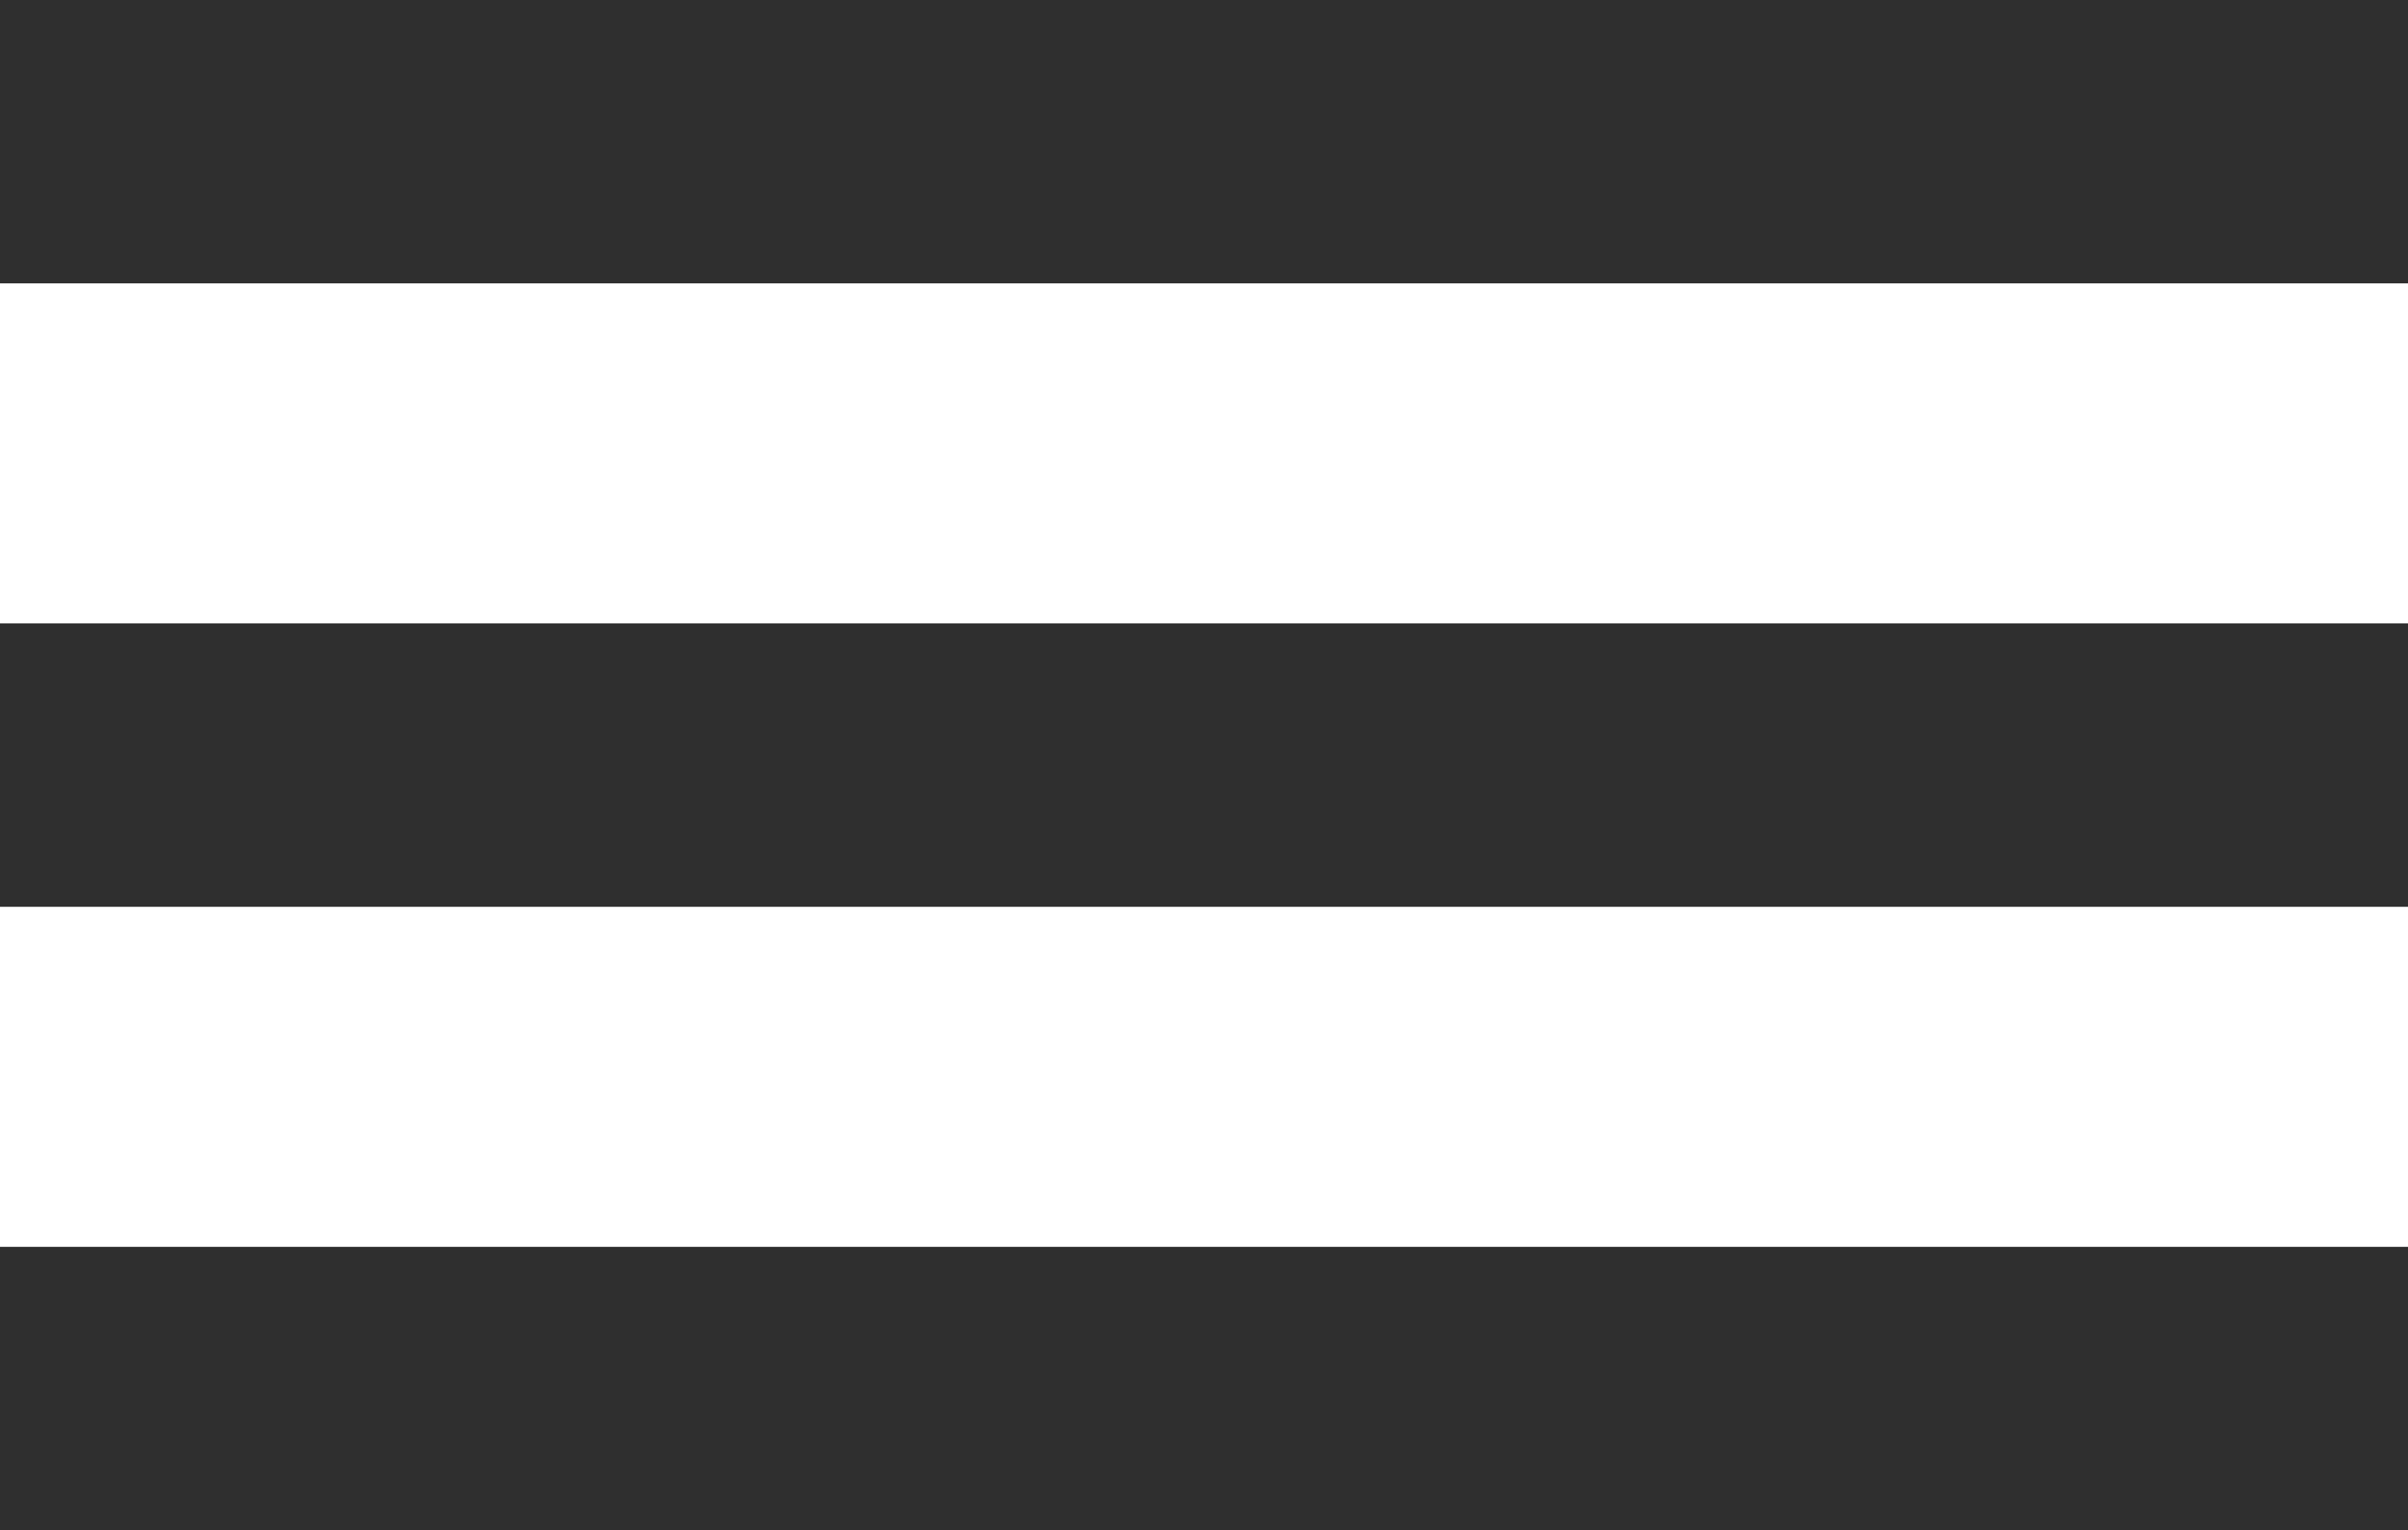 <?xml version="1.0" encoding="UTF-8"?> <svg xmlns="http://www.w3.org/2000/svg" width="85" height="54" viewBox="0 0 85 54" fill="none"> <rect width="85" height="10" fill="#2F2F2F"></rect> <rect y="22" width="85" height="10" fill="#2F2F2F"></rect> <rect y="44" width="85" height="10" fill="#2F2F2F"></rect> </svg> 